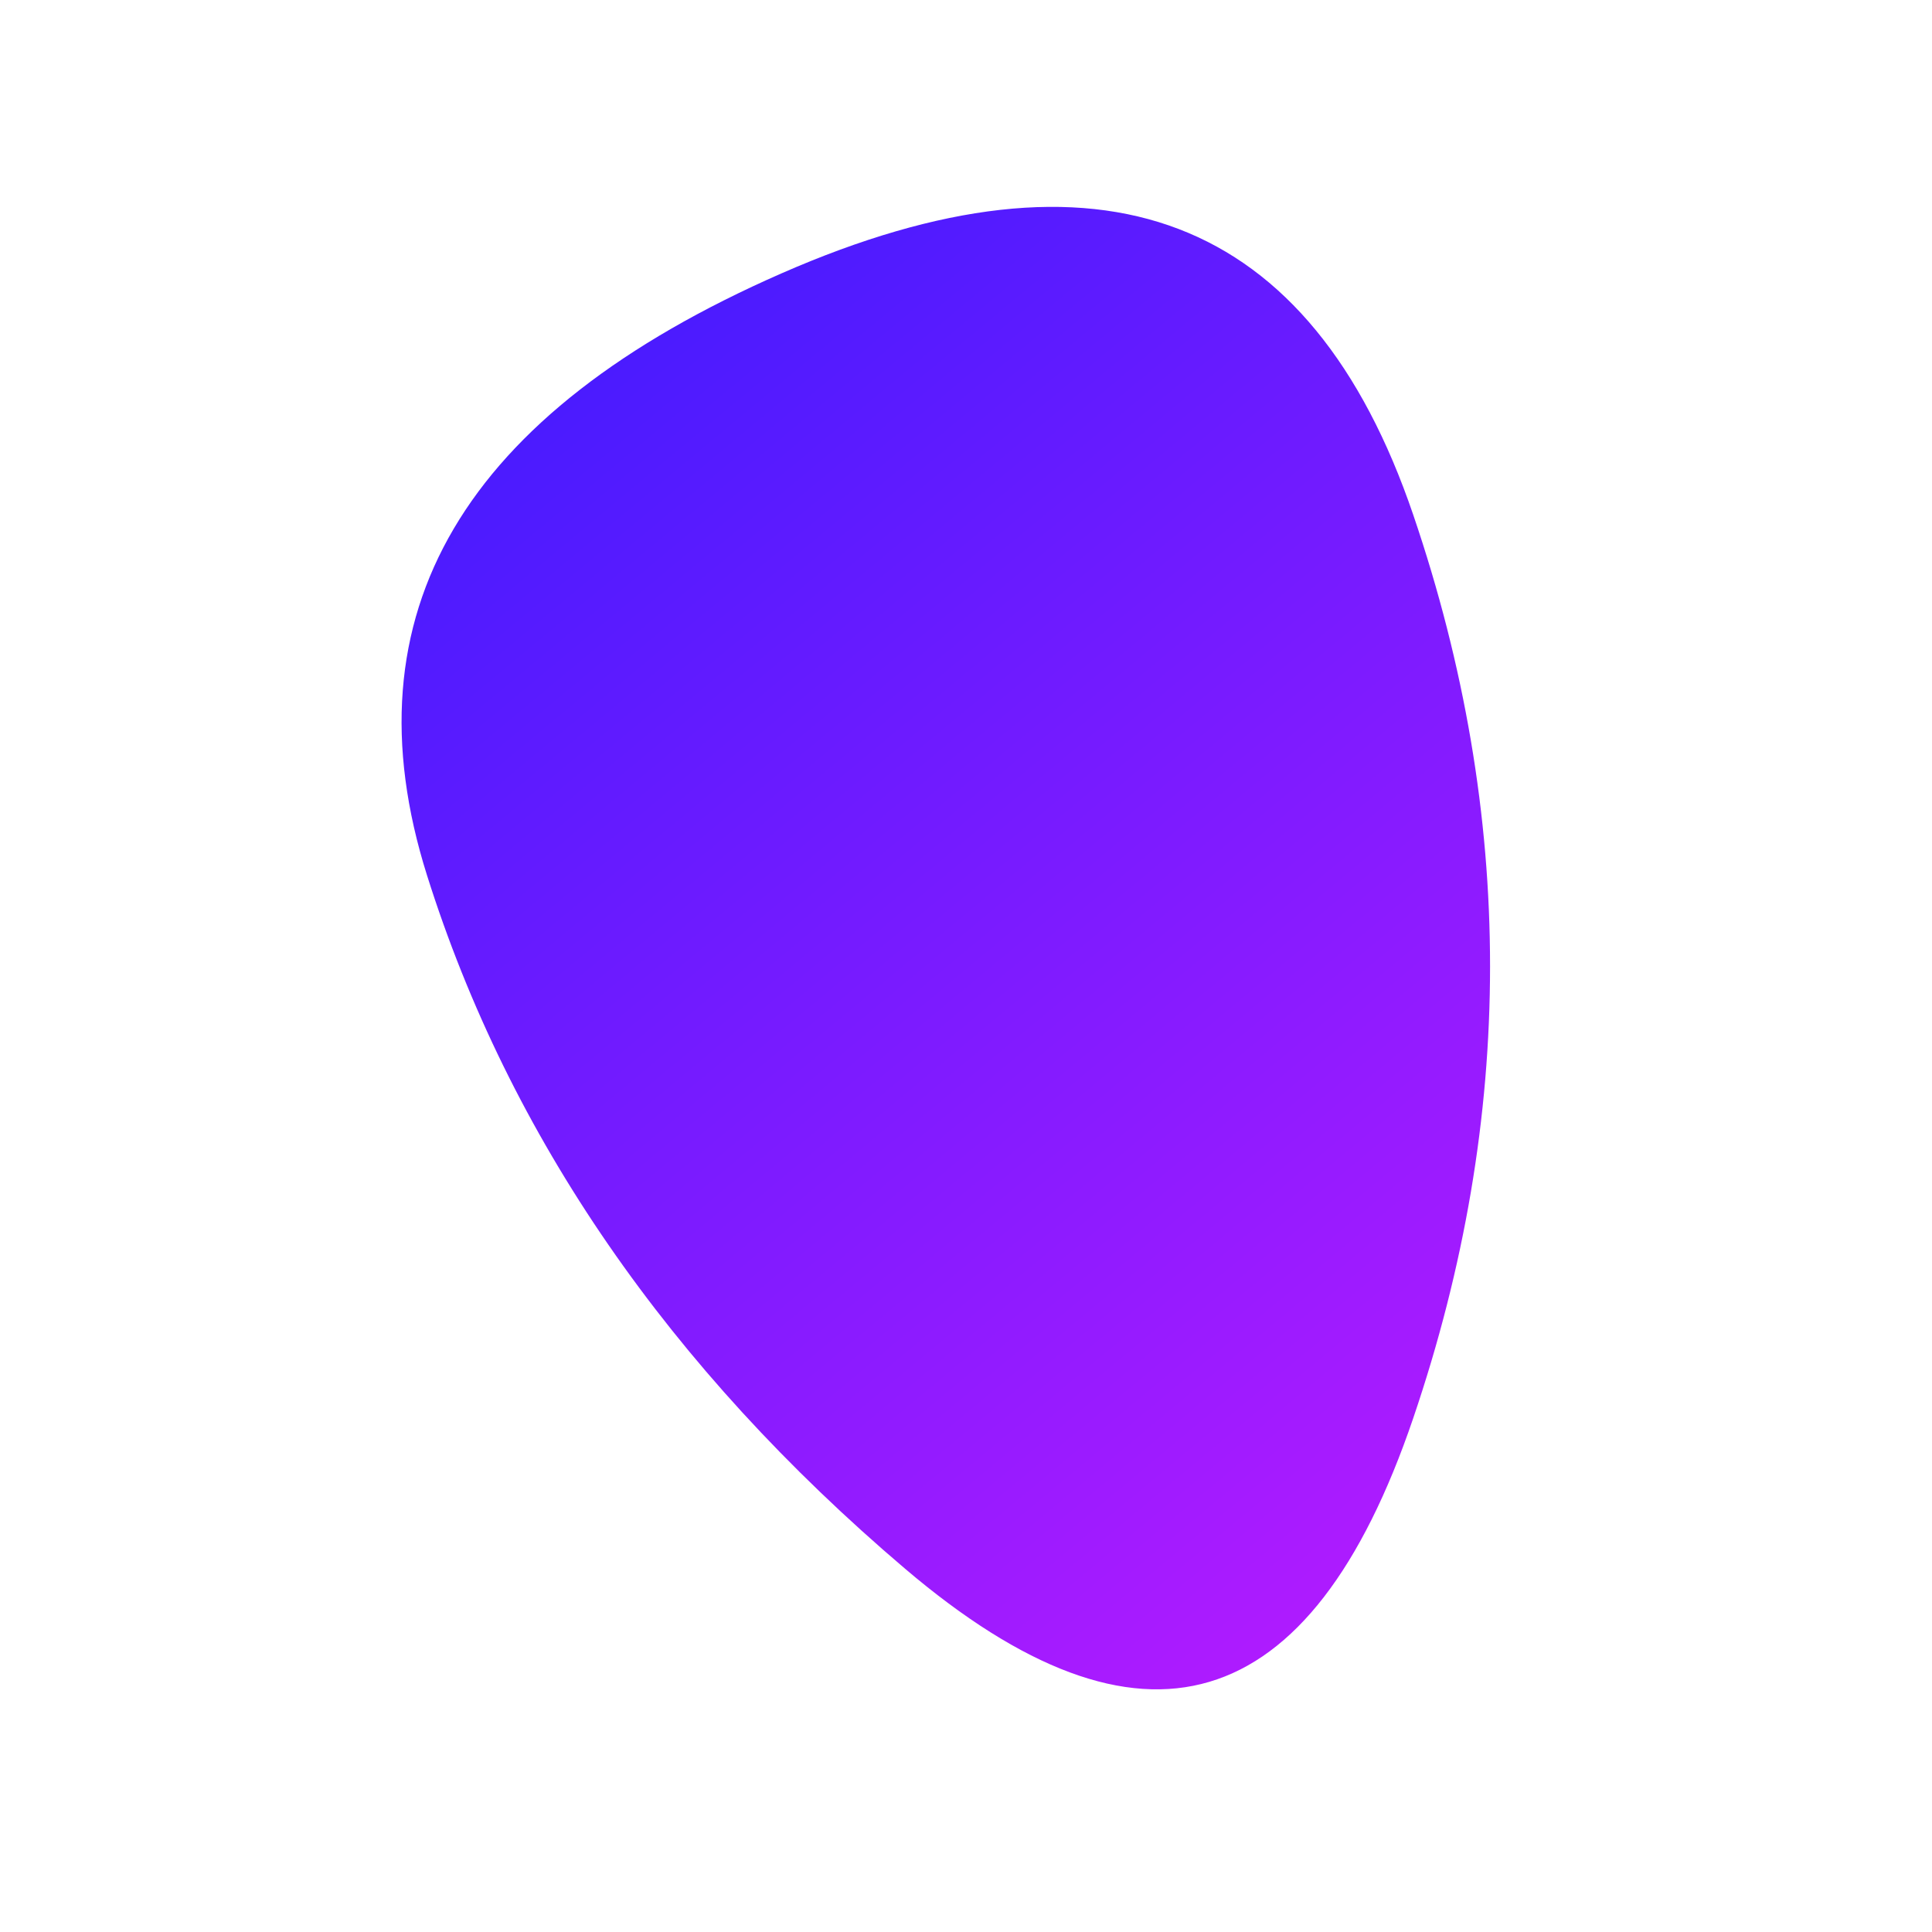 
  <svg
    width='2000'
    height='2000'
    viewBox='0 0 1000 1000'
    xmlns='http://www.w3.org/2000/svg'
  >
    <defs>
      
      
      <linearGradient id='linearGradientId' gradientTransform='rotate(60 0.5 0.5)'>
      <stop offset='0%'  stop-color='#411BFF' />
			<stop offset='100%'  stop-color='#B31BFF' />
    </linearGradient>
      
      
      
      
      <clipPath id='shape'>
        <path fill='currentColor' d='M731.5,734Q652,968,468.5,812Q285,656,221,453Q157,250,404.5,141.5Q652,33,731.5,266.5Q811,500,731.5,734Z'></path>
      </clipPath>
    </defs>
  
    

    <g  clip-path='url(#shape)'>
      <path fill='url(#linearGradientId)' d='M731.5,734Q652,968,468.5,812Q285,656,221,453Q157,250,404.5,141.5Q652,33,731.5,266.5Q811,500,731.5,734Z' />
    </g>

    
  
  </svg>